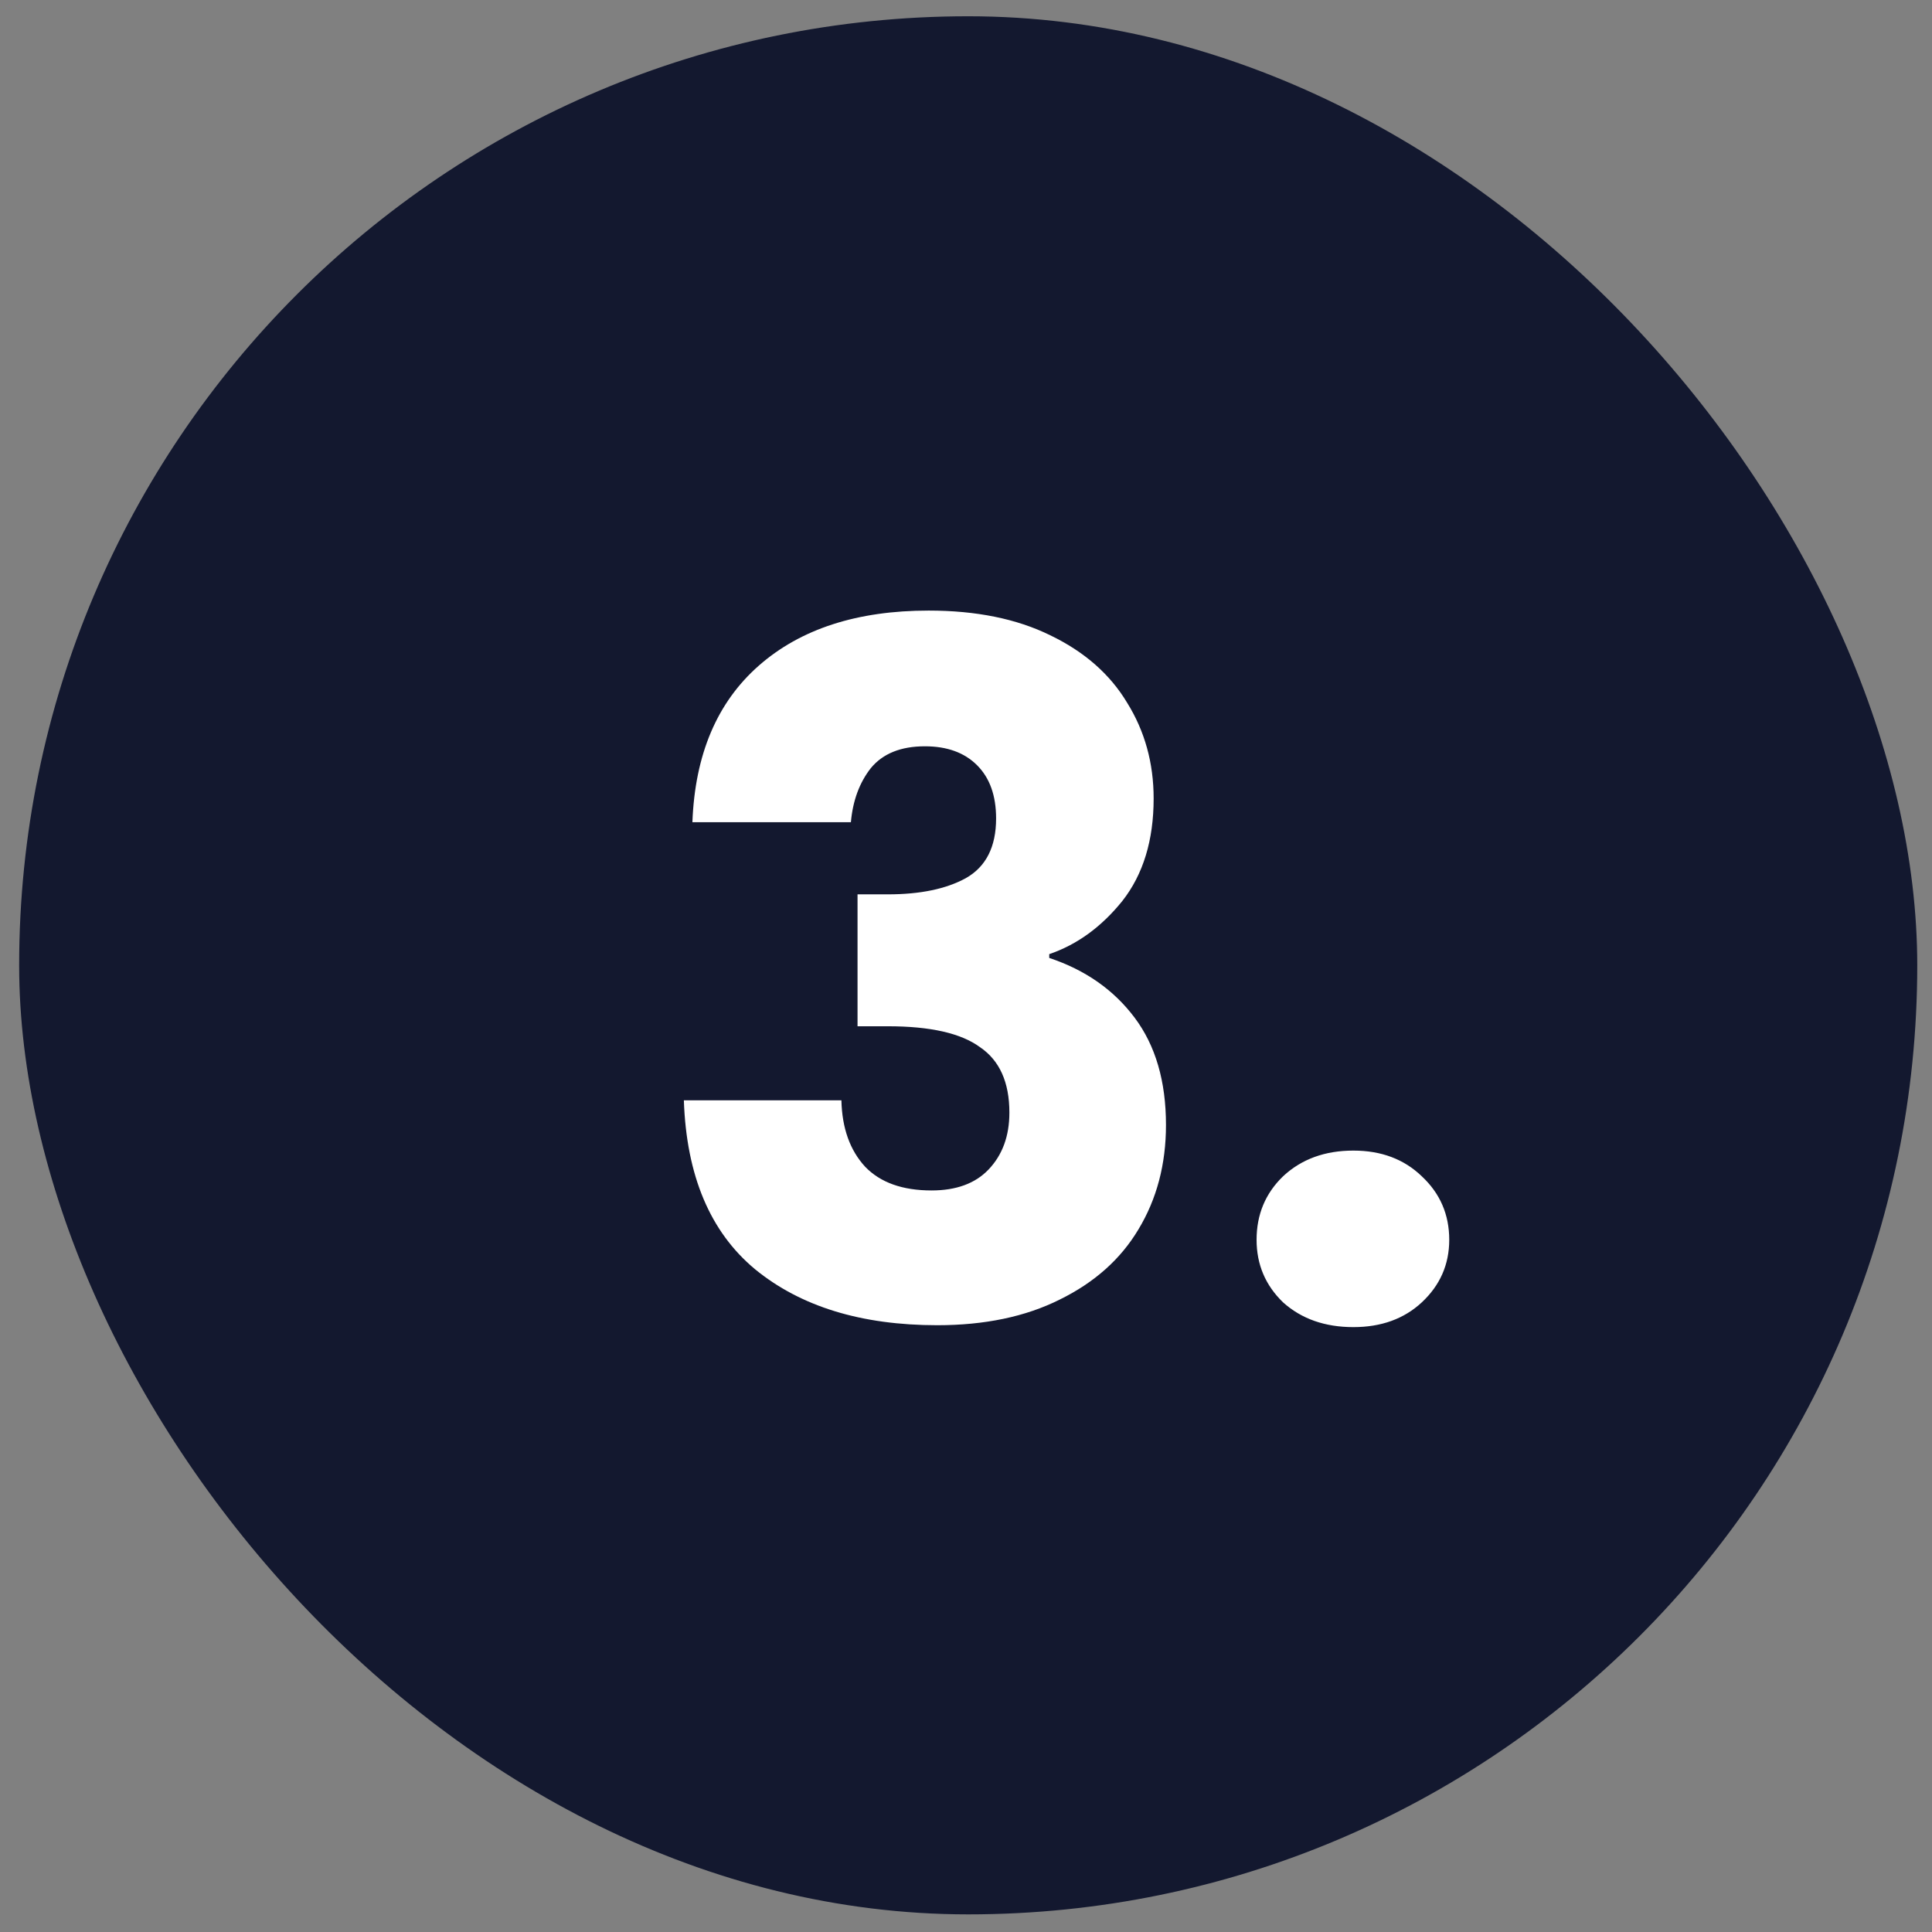 <svg width="57" height="57" viewBox="0 0 57 57" fill="none" xmlns="http://www.w3.org/2000/svg">
<rect x="0" y="0" width="57" height="57" fill="#808080" stroke="none"/>
<rect x="0.565" y="0.48" width="56" height="56" rx="28" fill="#13182F"/>
<path d="M20.428 24.258C20.503 22.26 21.156 20.72 22.388 19.638C23.62 18.555 25.291 18.014 27.4 18.014C28.8 18.014 29.995 18.256 30.984 18.742C31.992 19.227 32.748 19.89 33.252 20.73C33.775 21.57 34.036 22.512 34.036 23.558C34.036 24.79 33.728 25.798 33.112 26.582C32.496 27.347 31.777 27.87 30.956 28.15V28.262C32.02 28.616 32.86 29.204 33.476 30.026C34.092 30.847 34.4 31.902 34.4 33.19C34.4 34.347 34.129 35.374 33.588 36.27C33.065 37.147 32.291 37.838 31.264 38.342C30.256 38.846 29.052 39.098 27.652 39.098C25.412 39.098 23.62 38.547 22.276 37.446C20.951 36.344 20.251 34.683 20.176 32.462H24.824C24.843 33.283 25.076 33.936 25.524 34.422C25.972 34.888 26.625 35.122 27.484 35.122C28.212 35.122 28.772 34.916 29.164 34.506C29.575 34.076 29.78 33.516 29.78 32.826C29.78 31.93 29.491 31.286 28.912 30.894C28.352 30.483 27.447 30.278 26.196 30.278H25.3V26.386H26.196C27.148 26.386 27.913 26.227 28.492 25.91C29.089 25.574 29.388 24.986 29.388 24.146C29.388 23.474 29.201 22.951 28.828 22.578C28.455 22.204 27.941 22.018 27.288 22.018C26.579 22.018 26.047 22.232 25.692 22.662C25.356 23.091 25.16 23.623 25.104 24.258H20.428ZM39.929 39.154C39.089 39.154 38.398 38.911 37.857 38.426C37.334 37.922 37.073 37.306 37.073 36.578C37.073 35.831 37.334 35.206 37.857 34.702C38.398 34.198 39.089 33.946 39.929 33.946C40.751 33.946 41.422 34.198 41.945 34.702C42.486 35.206 42.757 35.831 42.757 36.578C42.757 37.306 42.486 37.922 41.945 38.426C41.422 38.911 40.751 39.154 39.929 39.154Z" fill="white"/>
</svg>

